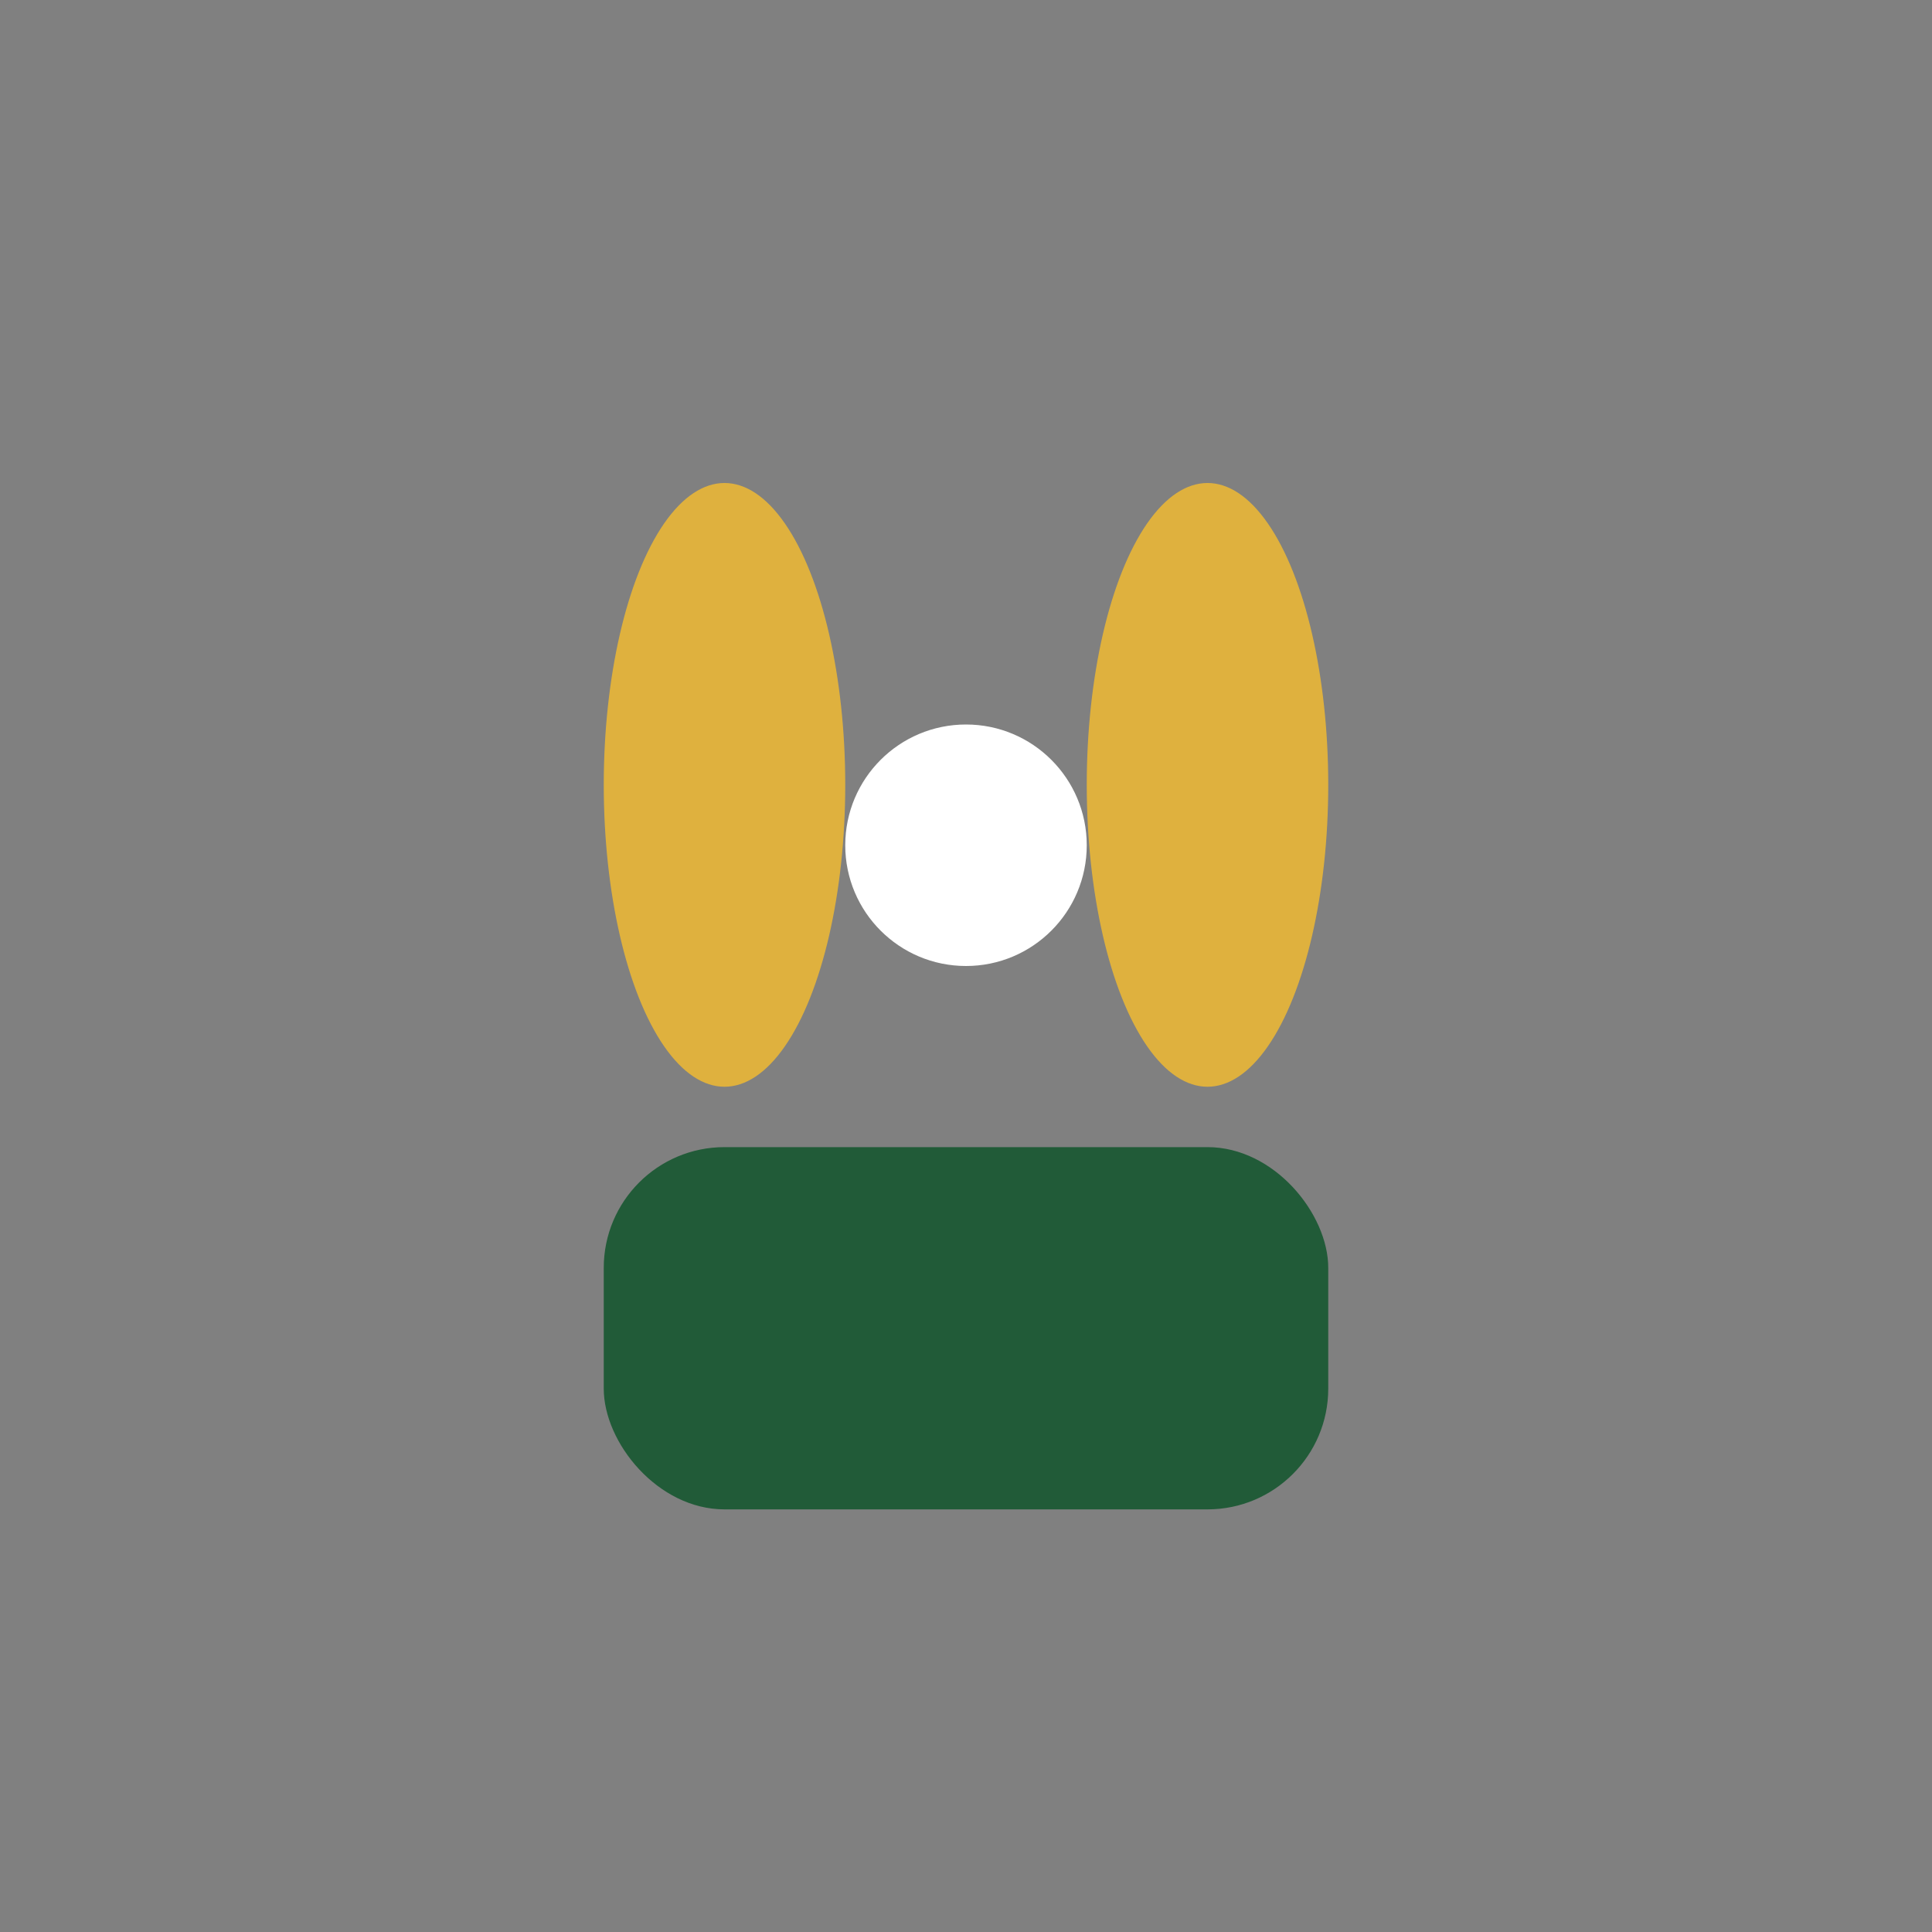 <?xml version="1.0" encoding="UTF-8"?>
<svg xmlns="http://www.w3.org/2000/svg" width="32" height="32" viewBox="0 0 32 32"><rect x="0" y="0" width="32" height="32" fill="#808080" stroke="none"/><rect x="10" y="19" width="12" height="6" rx="2" fill="#215B38"/><ellipse cx="12" cy="13" rx="2" ry="5" fill="#DFB13E"/><ellipse cx="20" cy="13" rx="2" ry="5" fill="#DFB13E"/><circle cx="16" cy="14" r="2" fill="#fff"/></svg>
